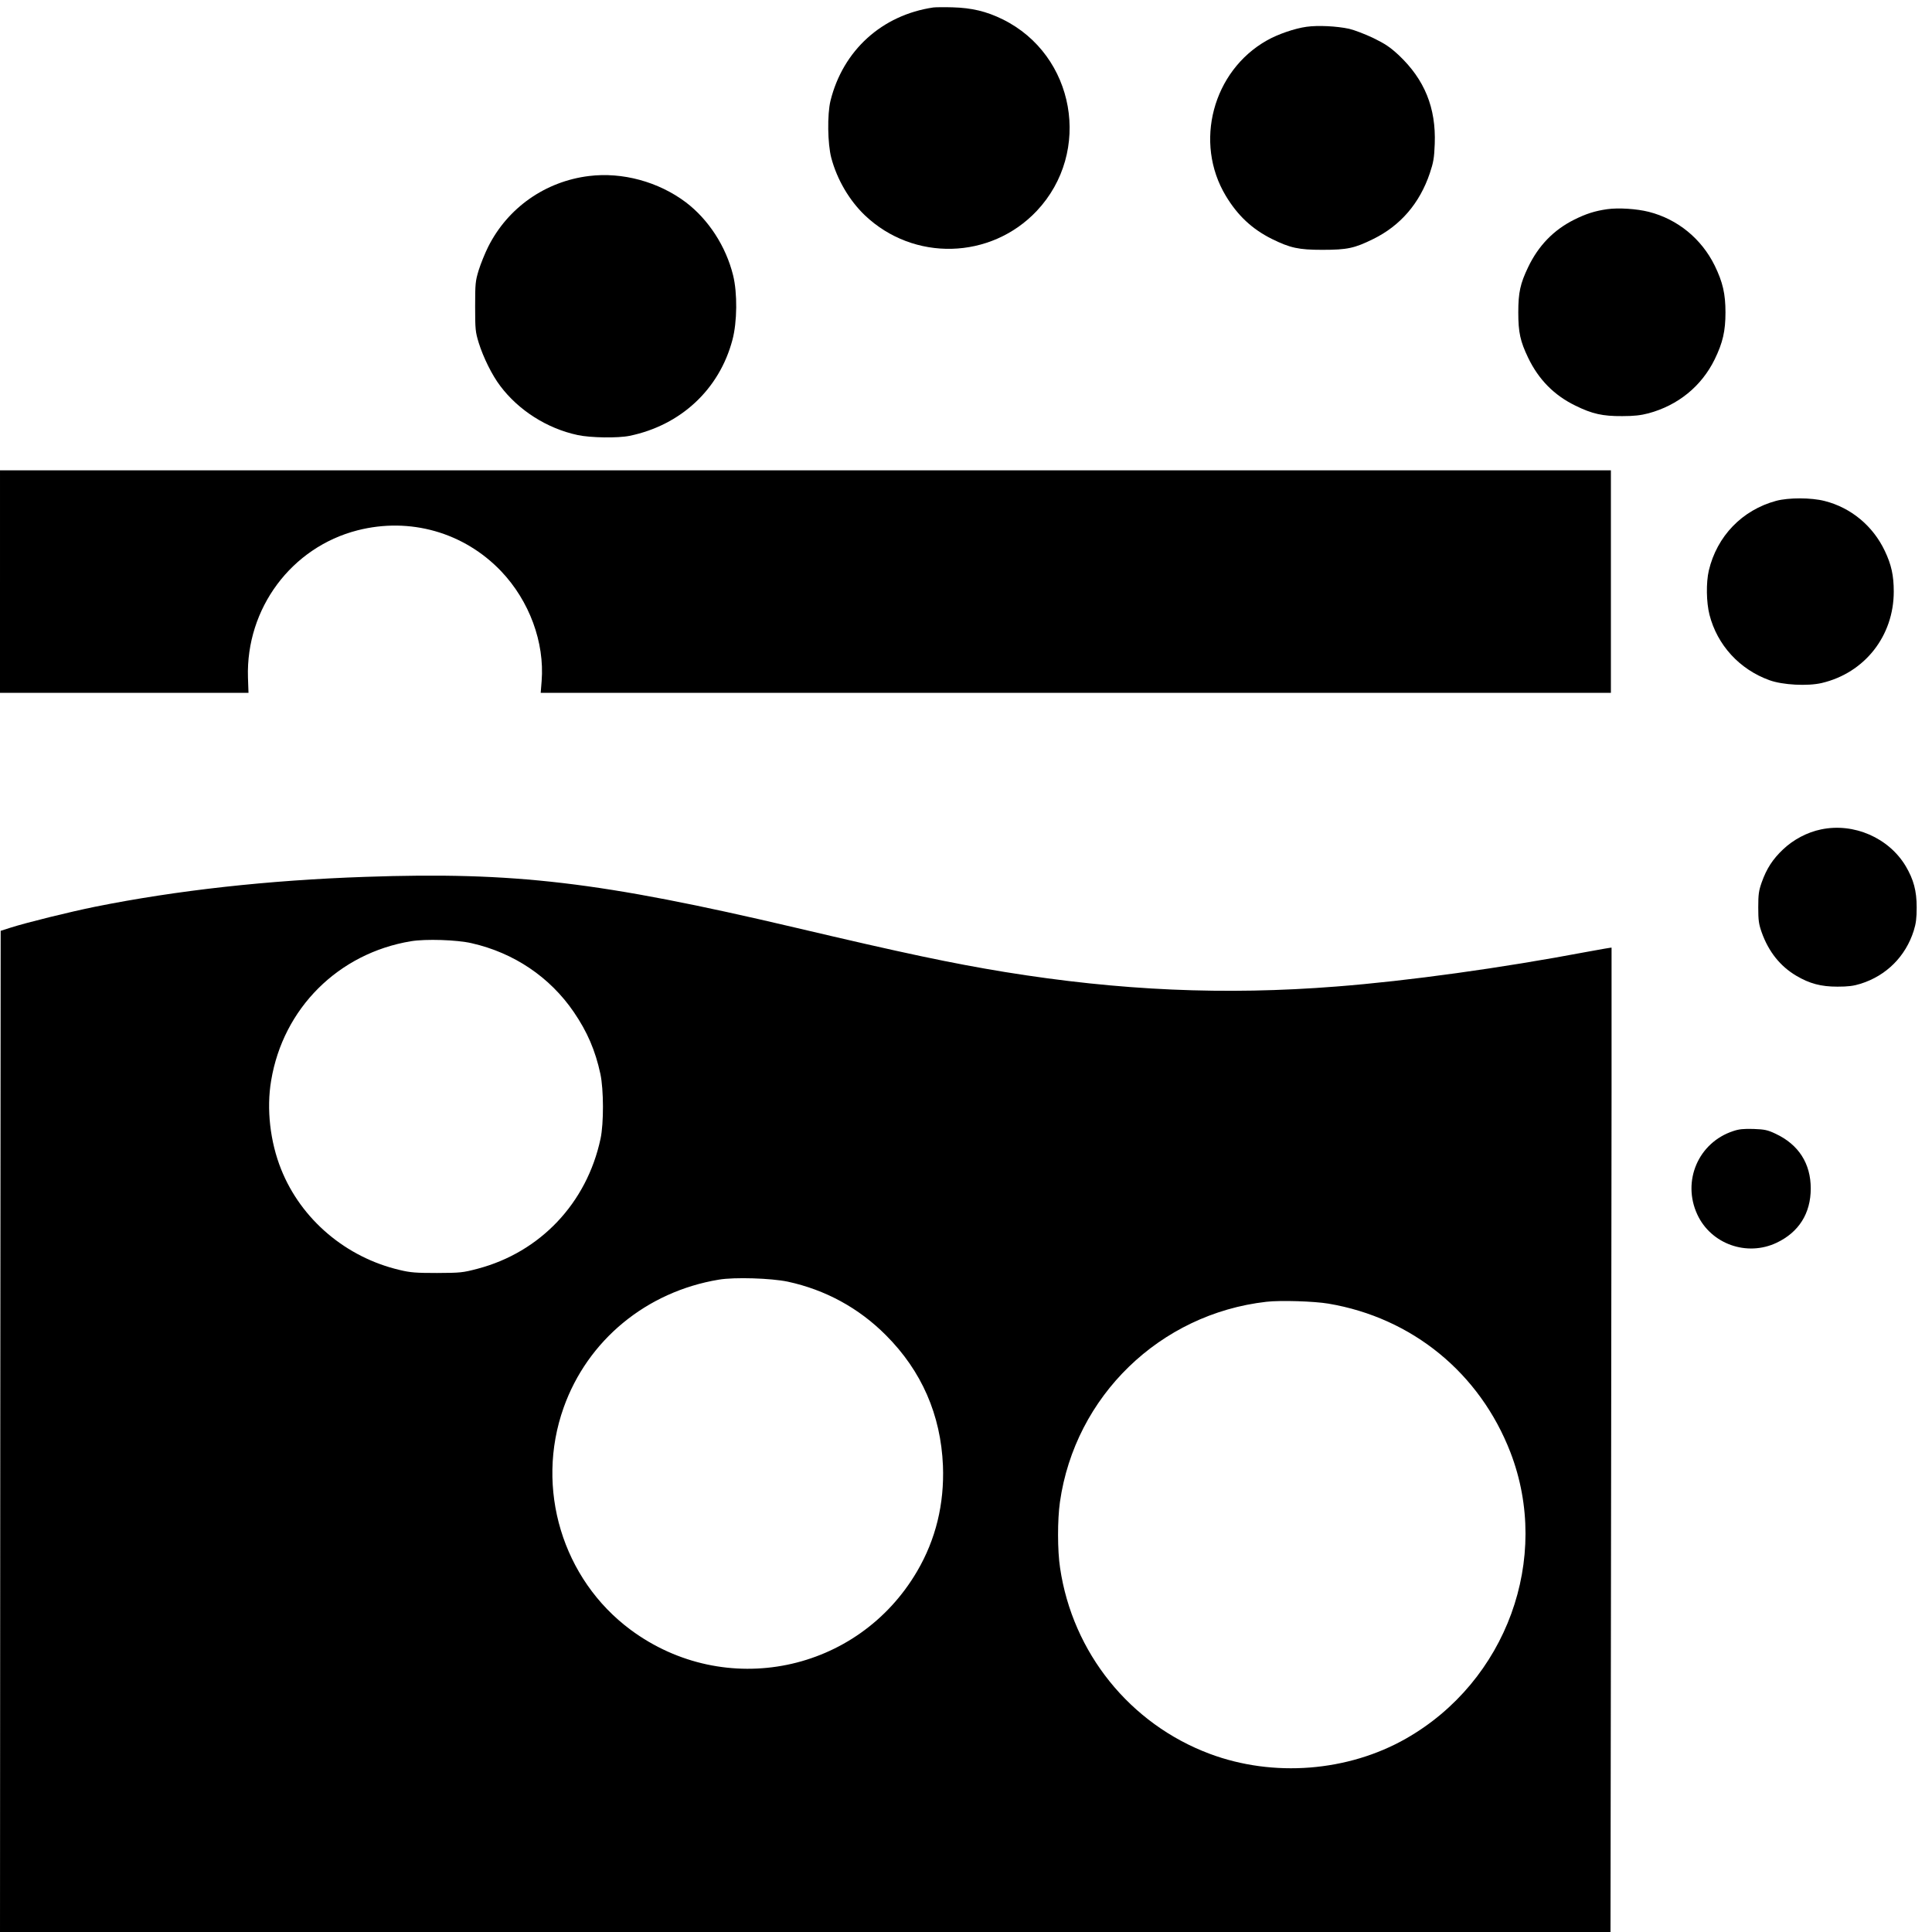 <?xml version="1.0" standalone="no"?>
<!DOCTYPE svg PUBLIC "-//W3C//DTD SVG 20010904//EN"
 "http://www.w3.org/TR/2001/REC-SVG-20010904/DTD/svg10.dtd">
<svg version="1.0" xmlns="http://www.w3.org/2000/svg"
 width="1450pt" height="1450pt" viewBox="0 0 1450 1450"
 preserveAspectRatio="xMidYMid meet">
<g transform="translate(0,1450) scale(0.1,-0.1)"
fill="#000000" stroke="none">
<path d="M7005 14444 c-386 -57 -678 -322 -772 -700 -25 -103 -22 -323 6 -429
43 -162 135 -319 252 -431 366 -348 944 -333 1290 33 417 443 288 1170 -256
1438 -122 60 -232 86 -375 90 -63 2 -128 1 -145 -1z"/>
<path d="M9806 14299 c-88 -12 -214 -55 -297 -102 -407 -229 -550 -767 -309
-1167 89 -148 197 -249 345 -323 138 -68 201 -82 380 -82 187 0 241 12 381 81
204 100 349 268 425 494 27 81 33 113 37 221 10 270 -76 481 -269 664 -67 62
-103 86 -193 130 -61 29 -142 60 -181 69 -93 20 -234 27 -319 15z"/>
<path d="M4421 13179 c-328 -40 -610 -238 -757 -531 -24 -48 -56 -127 -71
-175 -25 -82 -27 -100 -27 -273 0 -173 2 -191 27 -273 34 -109 100 -243 161
-323 138 -184 352 -320 581 -369 96 -21 303 -24 390 -6 384 79 674 349 772
720 36 134 38 352 5 485 -54 218 -185 419 -355 548 -205 154 -476 228 -726
197z"/>
<path d="M12062 12930 c-91 -13 -158 -34 -248 -79 -154 -77 -268 -195 -345
-356 -59 -123 -74 -190 -74 -340 0 -150 15 -217 74 -340 79 -164 195 -282 356
-360 124 -61 203 -79 350 -78 89 0 140 6 197 21 222 60 398 203 497 405 61
125 81 213 81 352 0 139 -20 227 -81 352 -99 201 -278 348 -494 403 -91 23
-227 32 -313 20z"/>
<path d="M0 10135 l0 -835 933 0 932 0 -4 115 c-16 518 326 978 823 1105 393
100 798 -15 1077 -307 212 -223 327 -534 304 -825 l-7 -88 4016 0 4016 0 0
835 0 835 -6045 0 -6045 0 0 -835z"/>
<path d="M13330 10741 c-255 -69 -444 -265 -505 -523 -21 -91 -19 -238 5 -332
58 -227 225 -410 450 -491 98 -36 287 -46 393 -21 322 76 540 353 540 686 0
121 -18 202 -67 305 -89 188 -254 325 -452 375 -101 26 -271 26 -364 1z"/>
<path d="M13667 8275 c-103 -21 -207 -76 -285 -150 -77 -73 -123 -143 -160
-247 -22 -63 -26 -89 -26 -188 0 -99 4 -125 26 -188 52 -145 138 -253 259
-325 100 -59 185 -82 309 -82 80 0 121 5 175 22 193 61 337 205 398 398 17 54
22 95 22 175 0 124 -23 209 -82 309 -127 213 -390 328 -636 276z"/>
<path d="M2741 7919 c-729 -25 -1413 -101 -2026 -224 -192 -39 -512 -118 -635
-157 l-75 -24 -3 -3757 -2 -3757 6044 0 6043 0 5 3692 c3 2031 4 3694 3 3696
-1 1 -85 -13 -186 -32 -640 -121 -1340 -218 -1879 -260 -840 -66 -1624 -31
-2489 109 -396 65 -749 139 -1576 334 -1461 343 -2103 419 -3224 380z m799
-498 c317 -72 587 -254 766 -516 102 -149 162 -289 200 -465 25 -117 26 -371
1 -487 -103 -482 -452 -851 -922 -975 -114 -30 -130 -31 -305 -32 -155 0 -200
3 -278 22 -405 94 -742 380 -892 756 -83 207 -111 454 -75 666 90 543 505 956
1050 1046 109 18 343 11 455 -15z m2372 -2540 c282 -61 533 -197 737 -402 268
-268 412 -598 428 -979 11 -288 -54 -554 -194 -793 -446 -761 -1441 -964
-2150 -439 -512 380 -718 1062 -503 1667 180 507 622 871 1165 961 118 20 392
11 517 -15z m4058 -165 c629 -106 1136 -521 1366 -1116 307 -796 -29 -1718
-783 -2148 -437 -249 -997 -293 -1473 -115 -599 224 -1030 758 -1124 1396 -20
131 -20 360 -1 494 113 794 750 1412 1550 1503 106 12 359 4 465 -14z"/>
<path d="M13008 6011 c-262 -86 -386 -376 -269 -627 103 -221 372 -317 595
-211 167 79 256 221 256 407 0 188 -91 330 -264 411 -59 28 -82 33 -165 36
-75 2 -109 -1 -153 -16z"/>
</g>
</svg>
